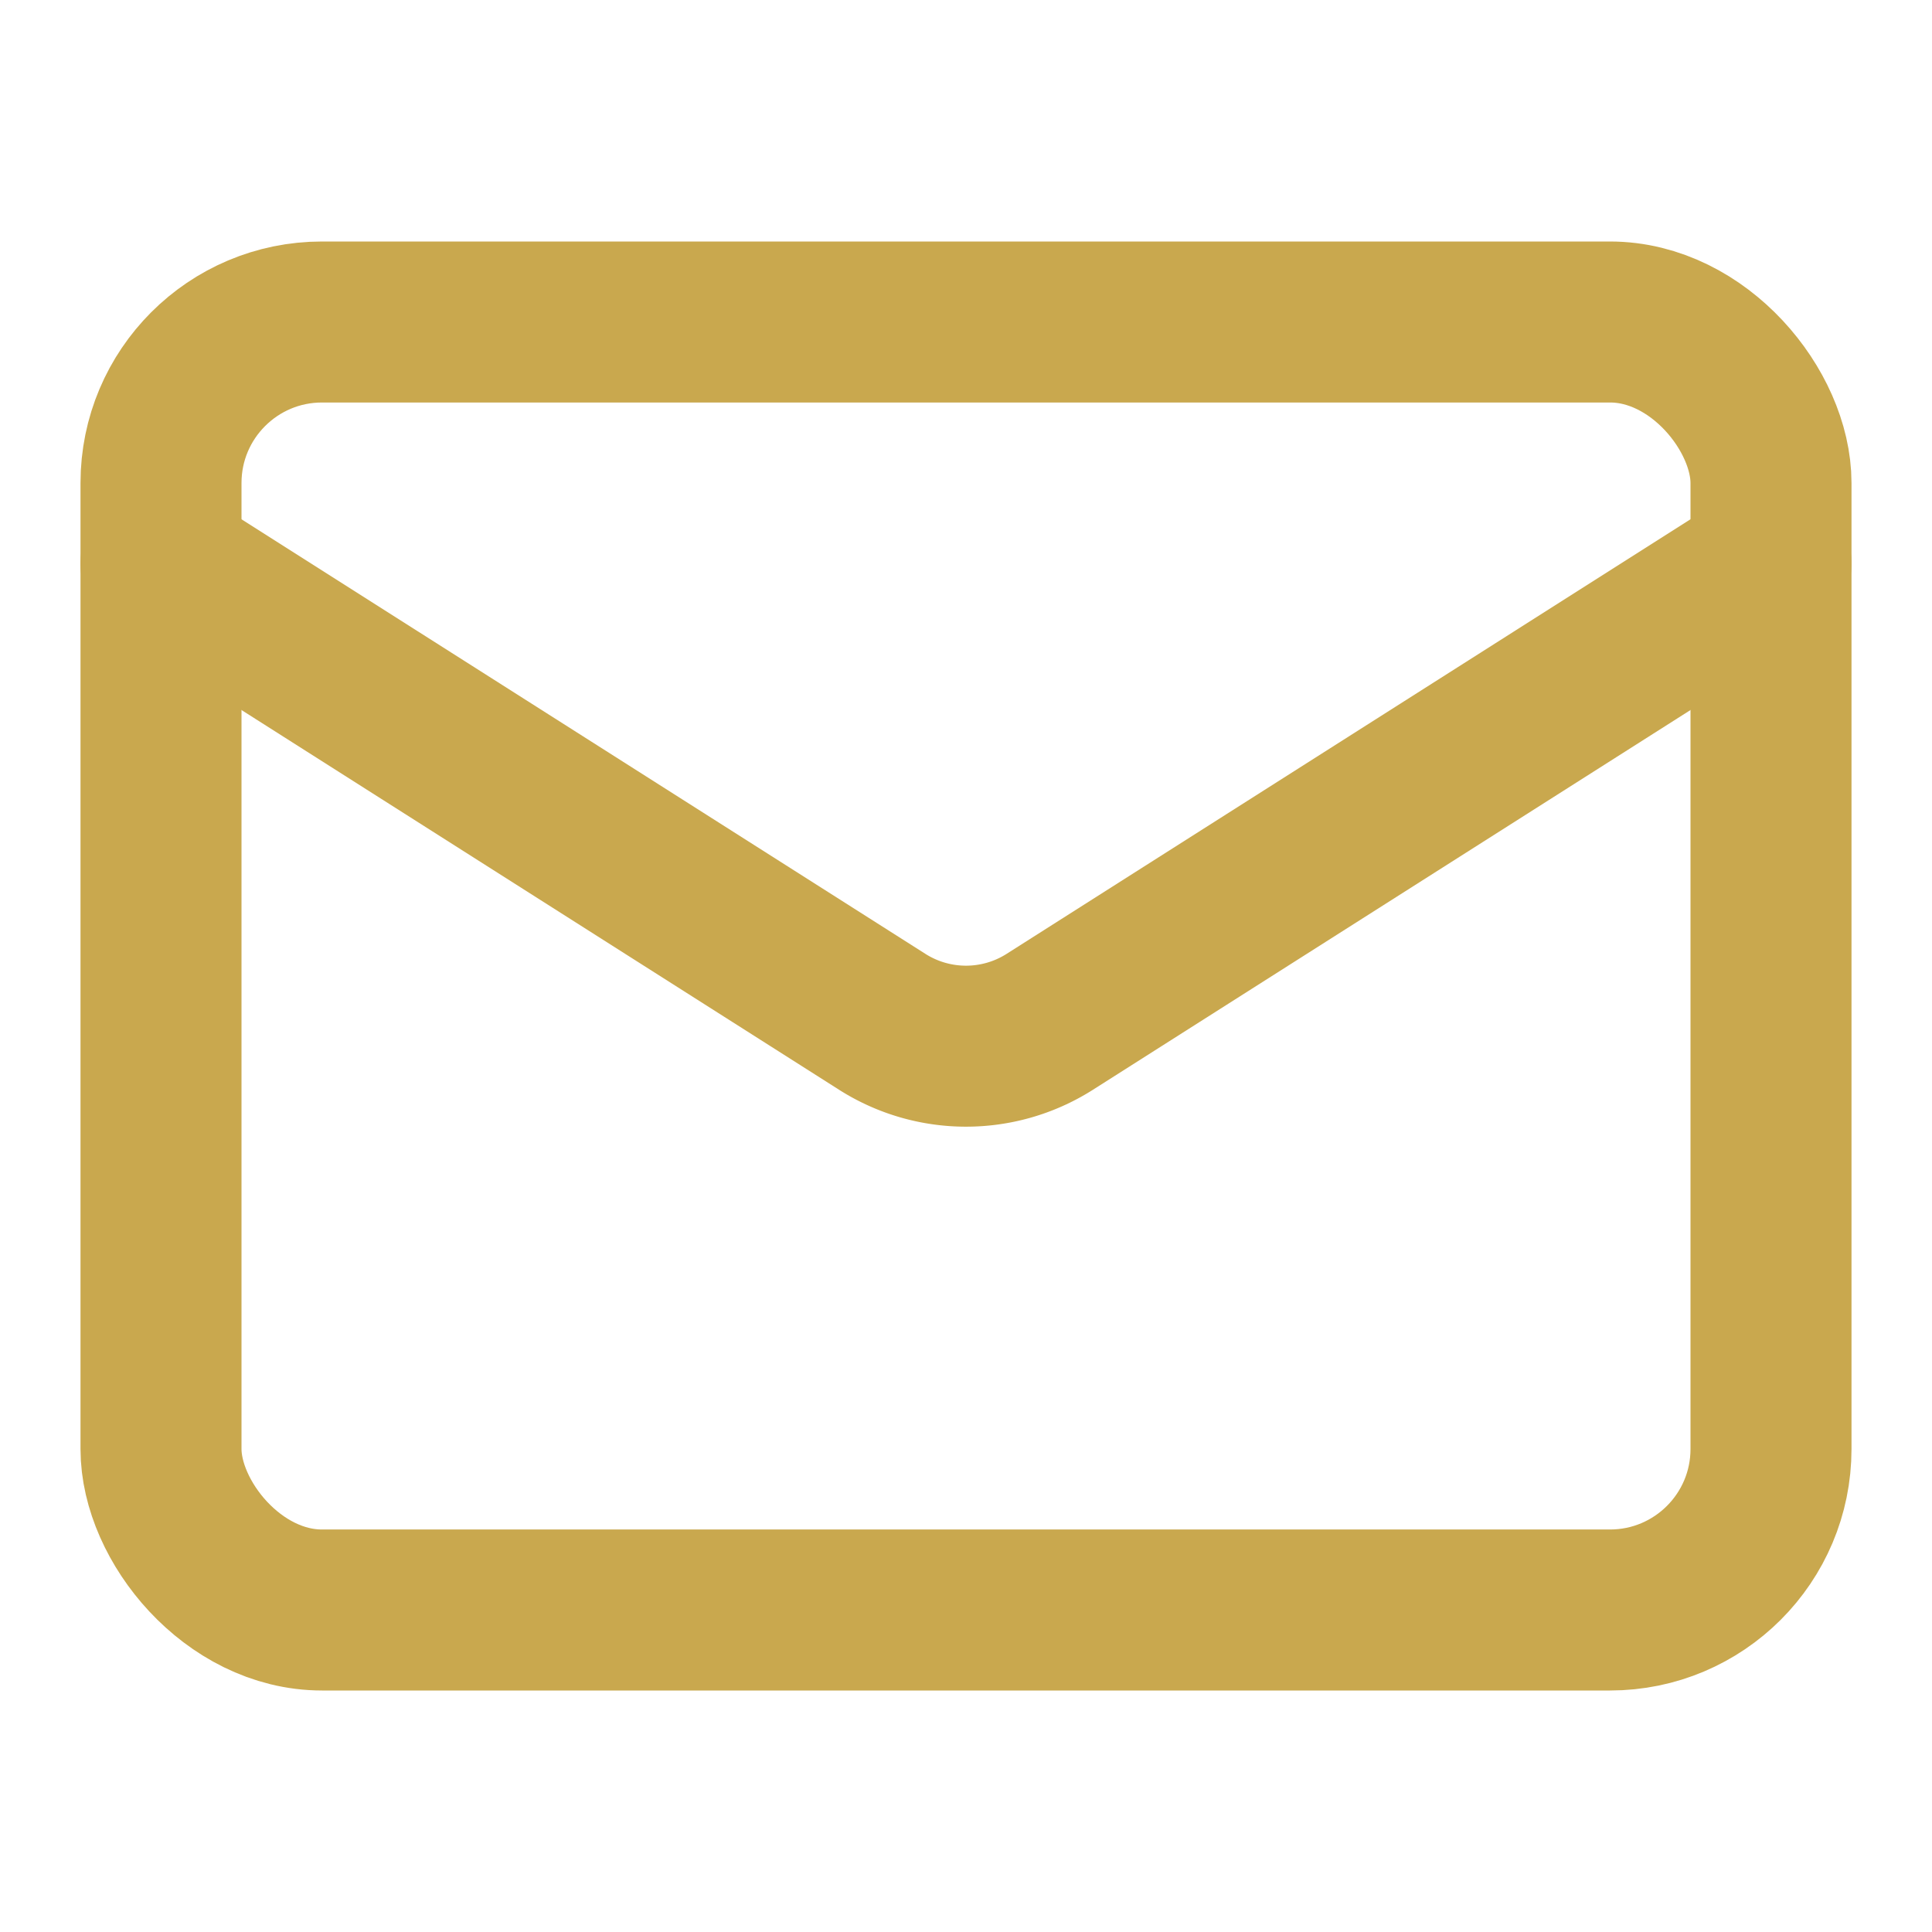 <svg xmlns="http://www.w3.org/2000/svg" width="24" height="24" viewBox="0 0 24 24" fill="none" stroke="#c9a84e" stroke-width="2" stroke-linecap="round" stroke-linejoin="round" class="h-6 w-6 text-refined-gold flex-shrink-0"><rect width="20" height="16" x="2" y="4" rx="2"></rect><path d="m22 7-8.97 5.7a1.94 1.94 0 0 1-2.06 0L2 7"></path></svg>